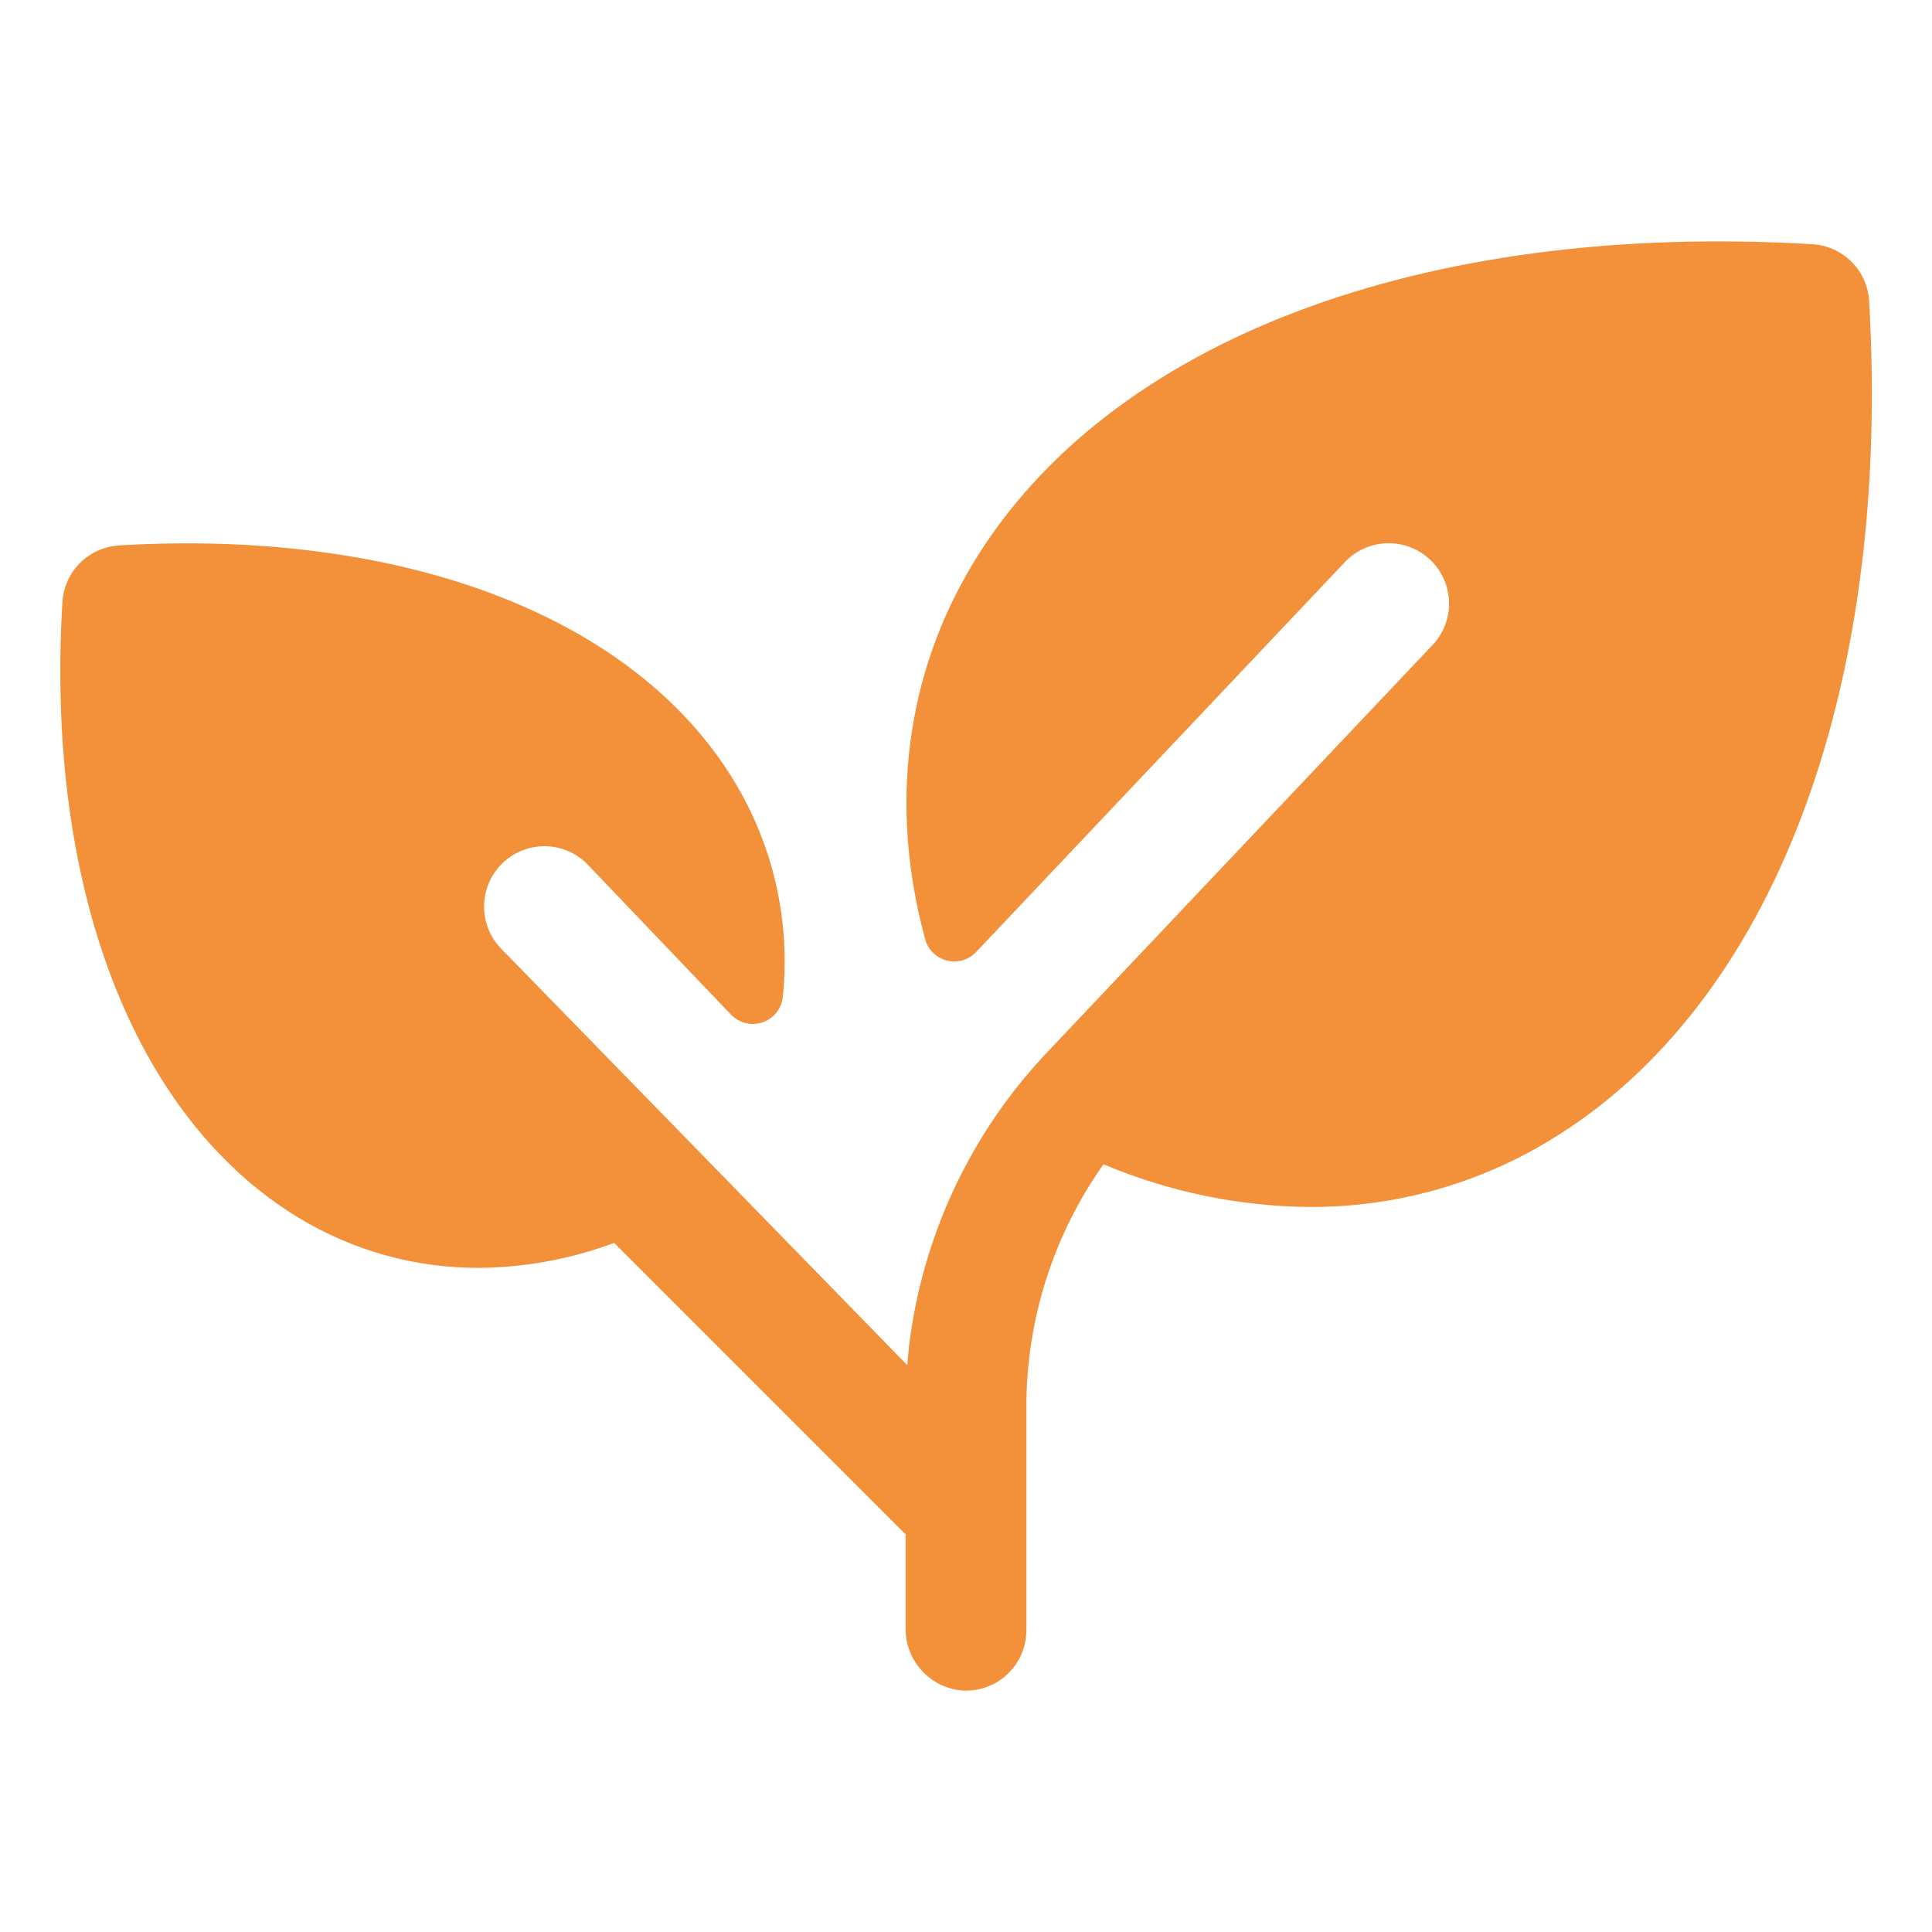 <?xml version="1.0" encoding="UTF-8"?>
<svg xmlns="http://www.w3.org/2000/svg" width="40" height="40" viewBox="0 0 40 40" fill="none">
  <g id="ph:plant-fill">
    <path id="Vector" d="M32.095 23.605C30.597 24.516 28.876 24.995 27.122 24.989C25.653 24.977 24.2 24.677 22.847 24.105C21.804 25.577 21.246 27.338 21.25 29.142V33.75C21.25 33.921 21.215 34.091 21.148 34.248C21.08 34.406 20.98 34.547 20.855 34.664C20.73 34.782 20.582 34.872 20.421 34.93C20.26 34.987 20.088 35.011 19.917 35C19.596 34.972 19.297 34.824 19.081 34.585C18.864 34.346 18.746 34.033 18.75 33.711V31.767L12.716 25.733C11.819 26.067 10.87 26.242 9.912 26.25C8.594 26.253 7.301 25.893 6.175 25.208C2.77 23.139 0.937 18.378 1.292 12.467C1.31 12.161 1.44 11.873 1.656 11.656C1.873 11.44 2.161 11.31 2.467 11.292C8.378 10.944 13.139 12.77 15.202 16.175C16.012 17.509 16.366 19.072 16.209 20.625C16.2 20.745 16.155 20.86 16.082 20.956C16.008 21.052 15.908 21.124 15.794 21.164C15.68 21.204 15.557 21.211 15.44 21.182C15.323 21.154 15.216 21.092 15.133 21.005L12.133 17.864C11.896 17.64 11.582 17.516 11.256 17.52C10.93 17.525 10.618 17.656 10.388 17.886C10.158 18.117 10.026 18.428 10.022 18.754C10.018 19.08 10.141 19.395 10.366 19.631L18.784 28.264C18.794 28.142 18.805 28.02 18.817 27.9C19.09 25.582 20.113 23.418 21.73 21.734L29.634 13.381C29.869 13.147 30.001 12.829 30.001 12.497C30.001 12.166 29.869 11.848 29.635 11.613C29.401 11.379 29.083 11.247 28.751 11.247C28.42 11.247 28.102 11.378 27.867 11.613L20.211 19.709C20.134 19.791 20.037 19.85 19.93 19.881C19.823 19.912 19.709 19.913 19.601 19.886C19.493 19.858 19.394 19.802 19.315 19.723C19.236 19.644 19.18 19.546 19.152 19.438C18.411 16.706 18.738 13.988 20.152 11.653C22.942 7.047 29.436 4.581 37.523 5.056C37.829 5.074 38.118 5.204 38.334 5.42C38.551 5.637 38.681 5.925 38.698 6.231C39.167 14.32 36.702 20.814 32.095 23.605Z" fill="#F3903A"></path>
  </g>
</svg>
